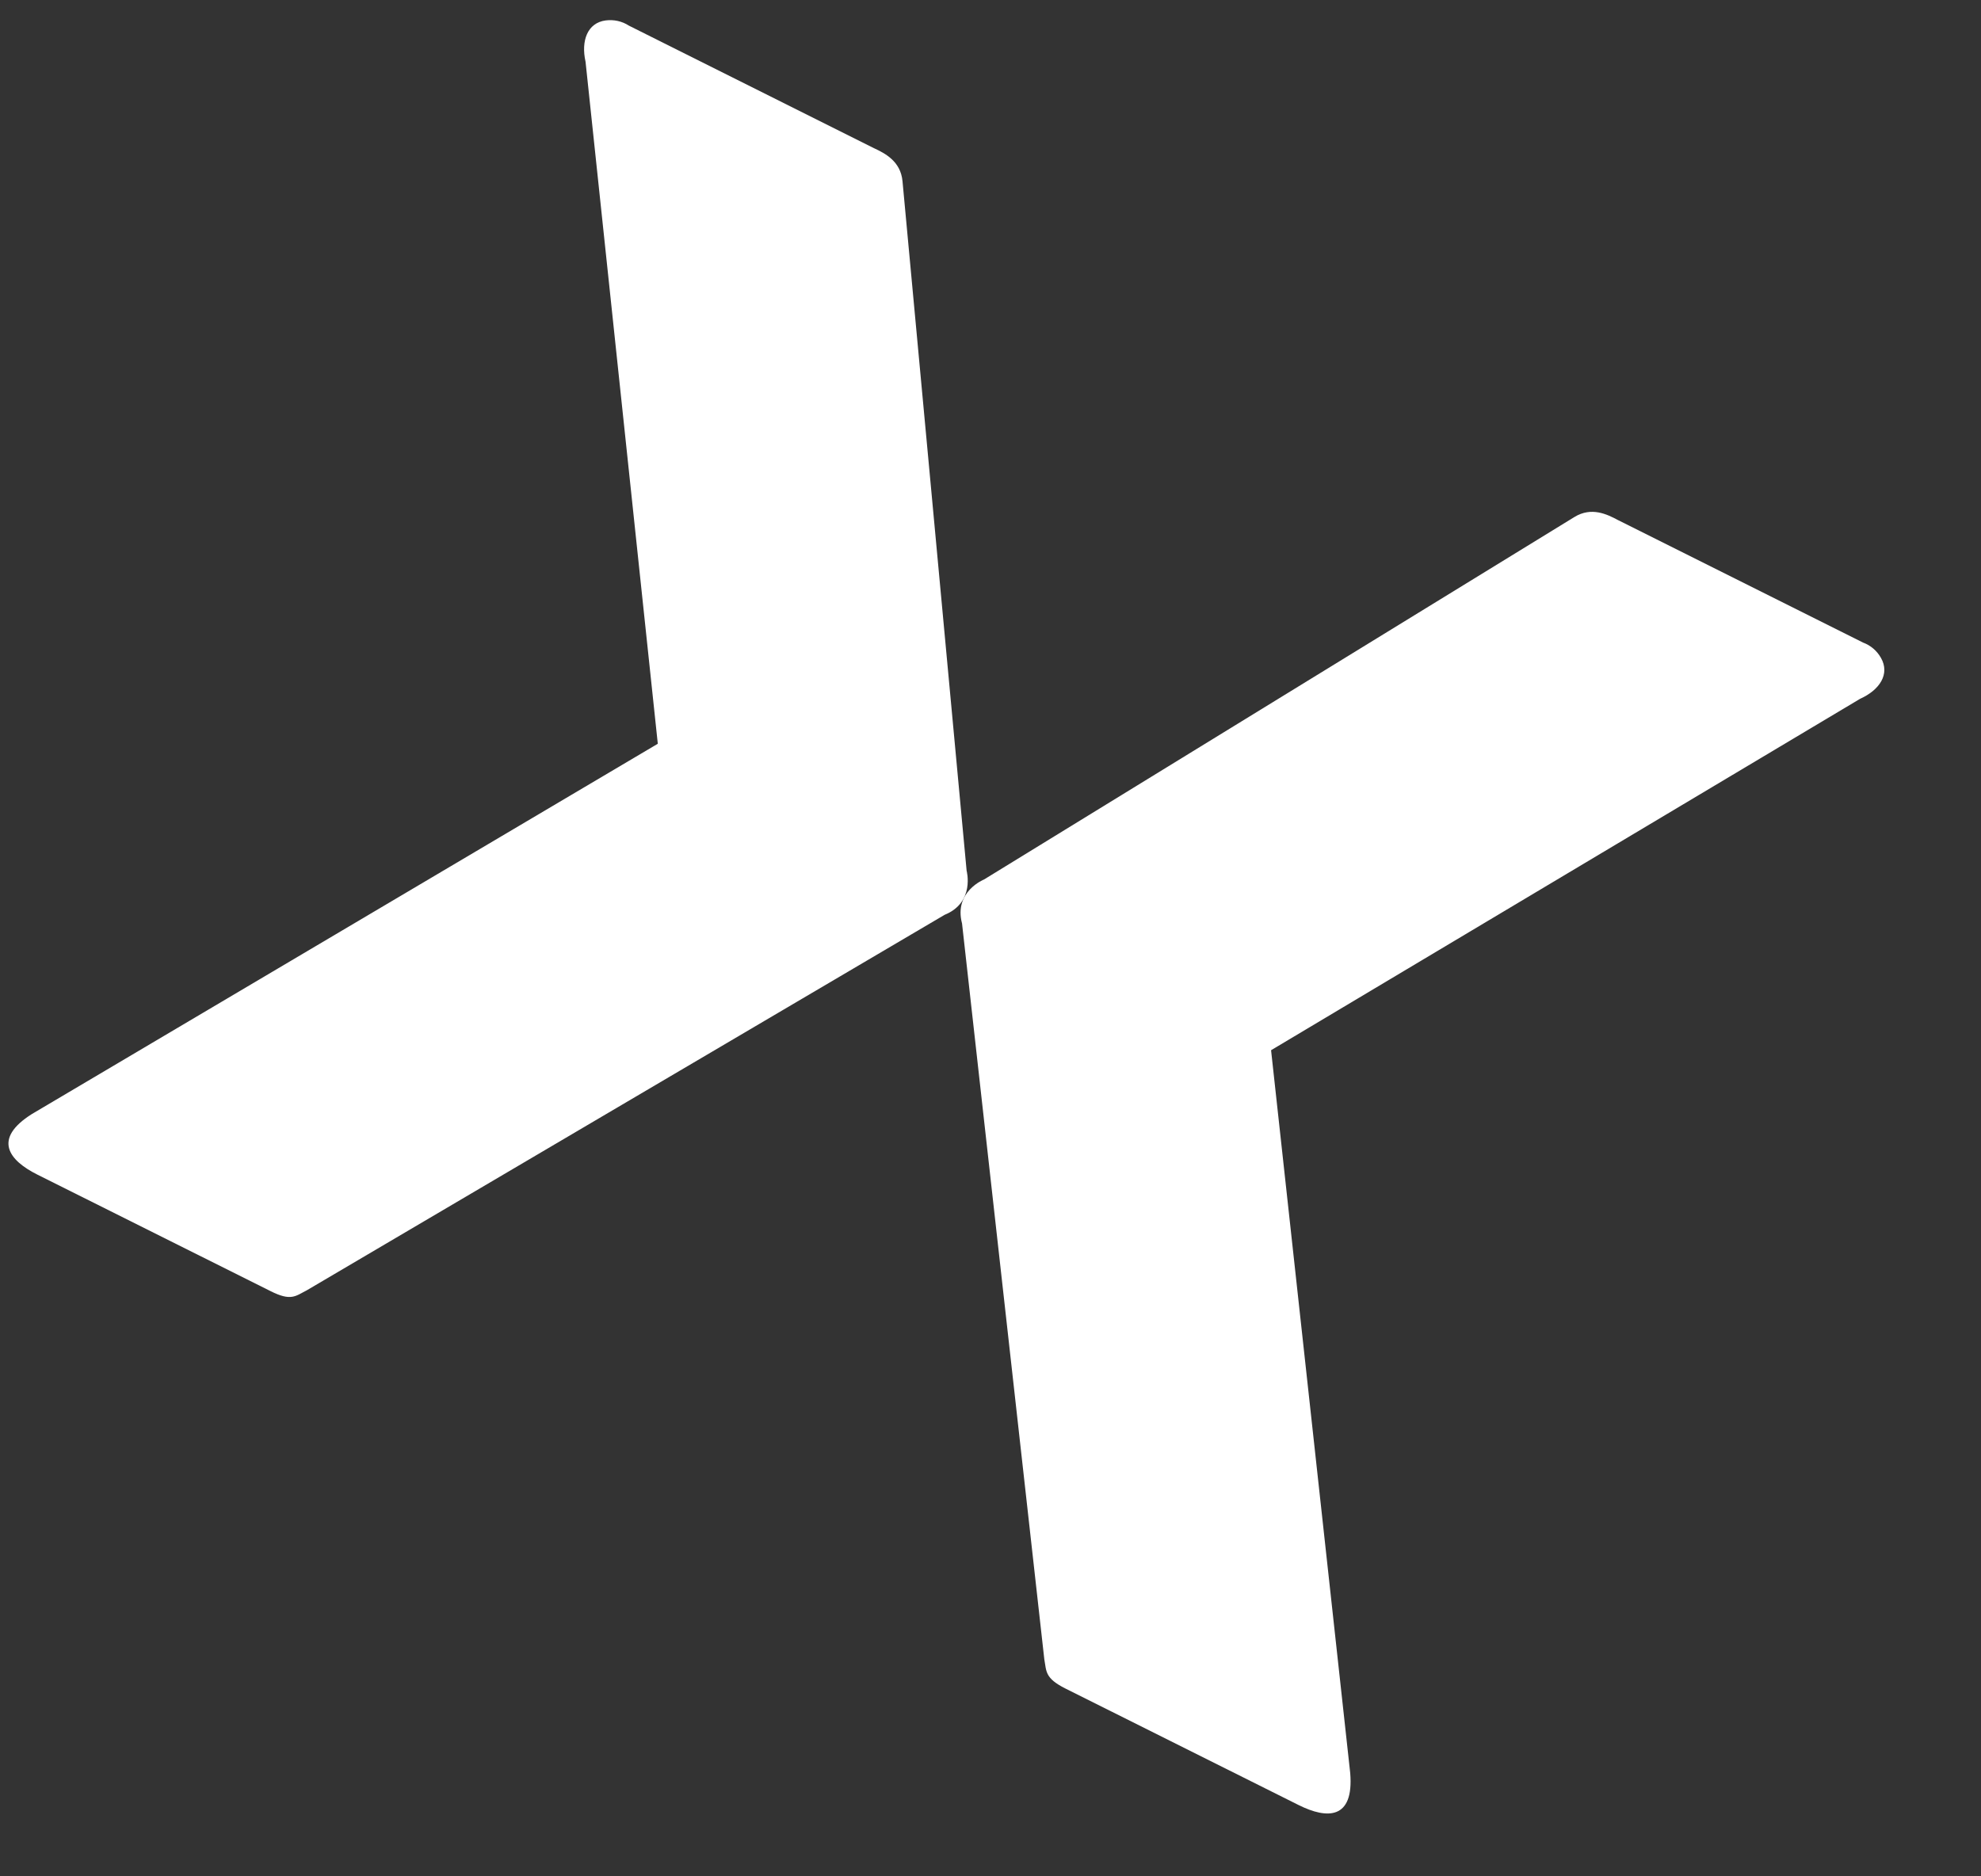 <svg xmlns="http://www.w3.org/2000/svg" width="19" height="18" viewBox="0 0 19 18" fill="none"><rect x="0" y="0" width="19" height="18" fill="#333333" stroke="none"/><path fill-rule="evenodd" clip-rule="evenodd" d="M2.941 12.379C2.833 12.434 2.792 12.485 2.595 12.386L0.358 11.268C0.084 11.131 -0.073 10.926 0.306 10.687L6.309 7.135L5.616 0.592C5.571 0.391 5.634 0.219 5.809 0.196C5.887 0.186 5.966 0.203 6.032 0.246L8.381 1.421C8.487 1.47 8.638 1.546 8.656 1.738L9.271 8.353C9.271 8.353 9.354 8.657 9.06 8.776L2.941 12.379Z" fill="white"></path><path fill-rule="evenodd" clip-rule="evenodd" d="M10.016 15.917C10.037 16.036 10.022 16.099 10.218 16.198L12.455 17.316C12.729 17.453 12.987 17.456 12.95 17.009L12.191 10.075L17.84 6.704C18.029 6.619 18.128 6.466 18.041 6.312C18.003 6.244 17.942 6.191 17.868 6.164L15.518 4.989C15.415 4.934 15.264 4.859 15.1 4.96L9.438 8.437C9.438 8.437 9.146 8.553 9.227 8.859L10.016 15.917Z" fill="white"></path></svg>